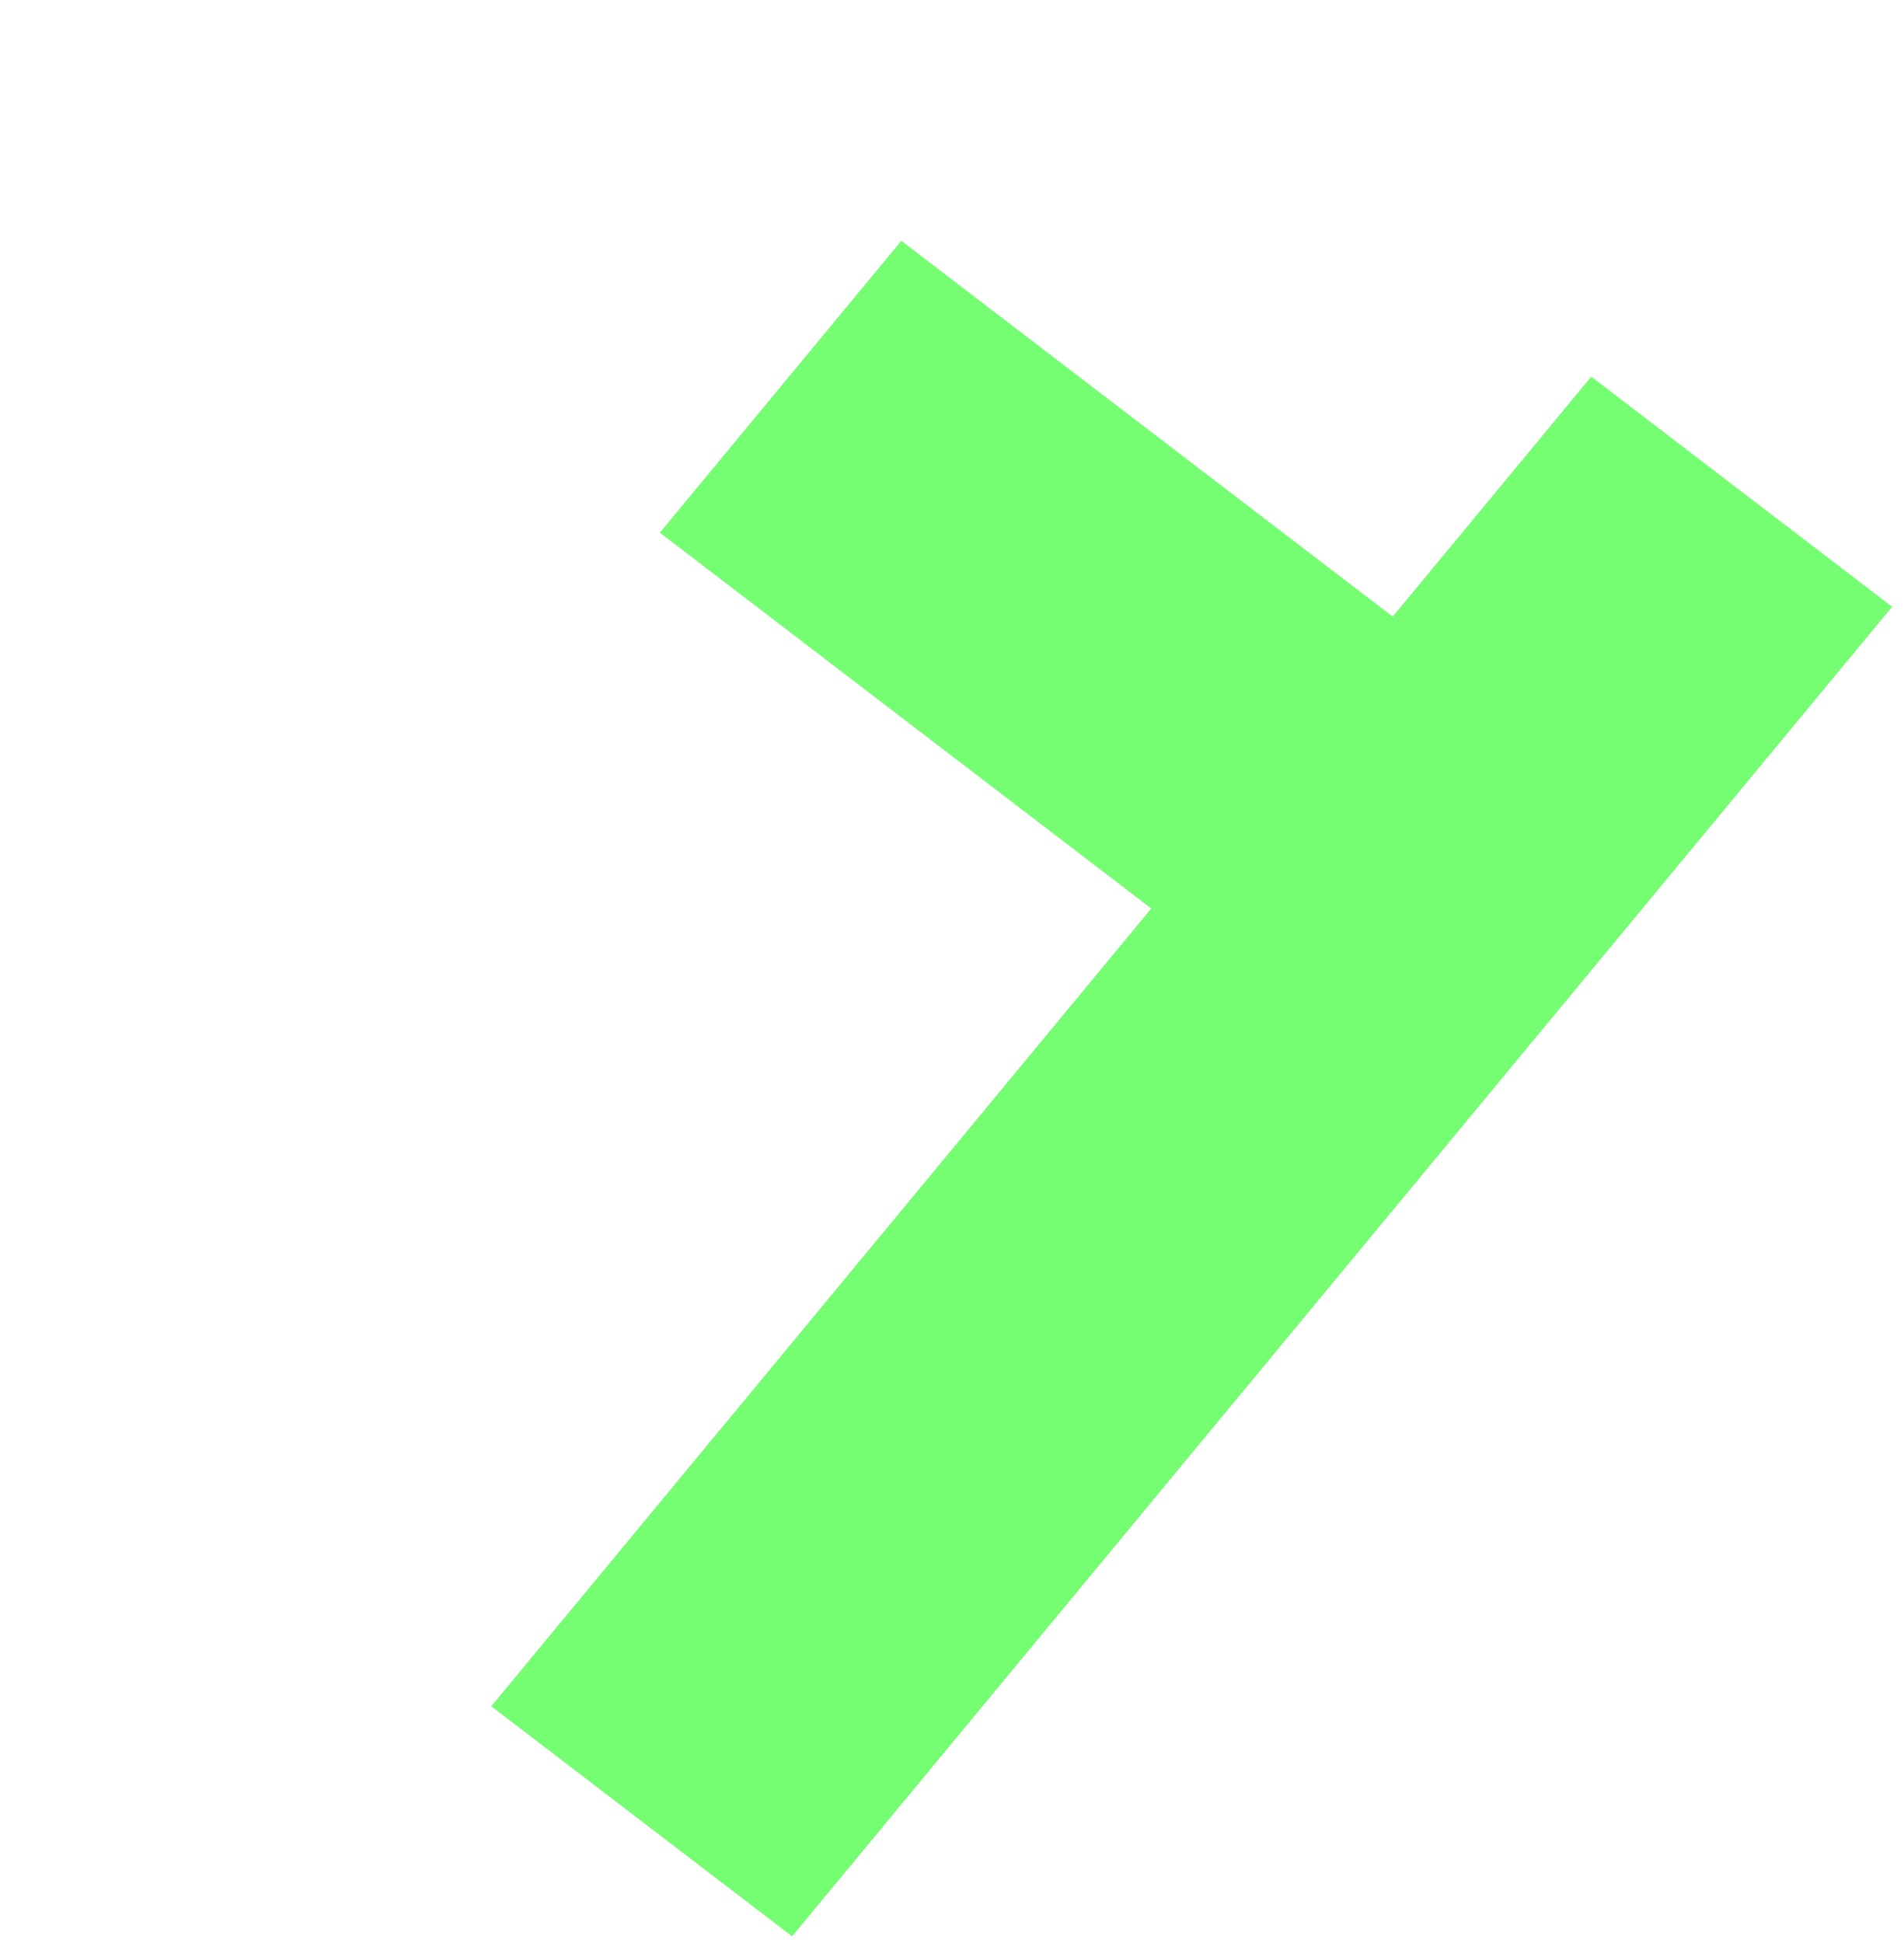 <svg xmlns="http://www.w3.org/2000/svg" width="151" height="154" viewBox="0 0 151 154" fill="none"><path d="M150.058 48.097L126.198 29.857L110.453 48.88L71.481 19.089L52.332 42.225L91.303 72.016L38.961 135.254L62.821 153.493L150.058 48.097Z" fill="#75FE72"></path></svg>